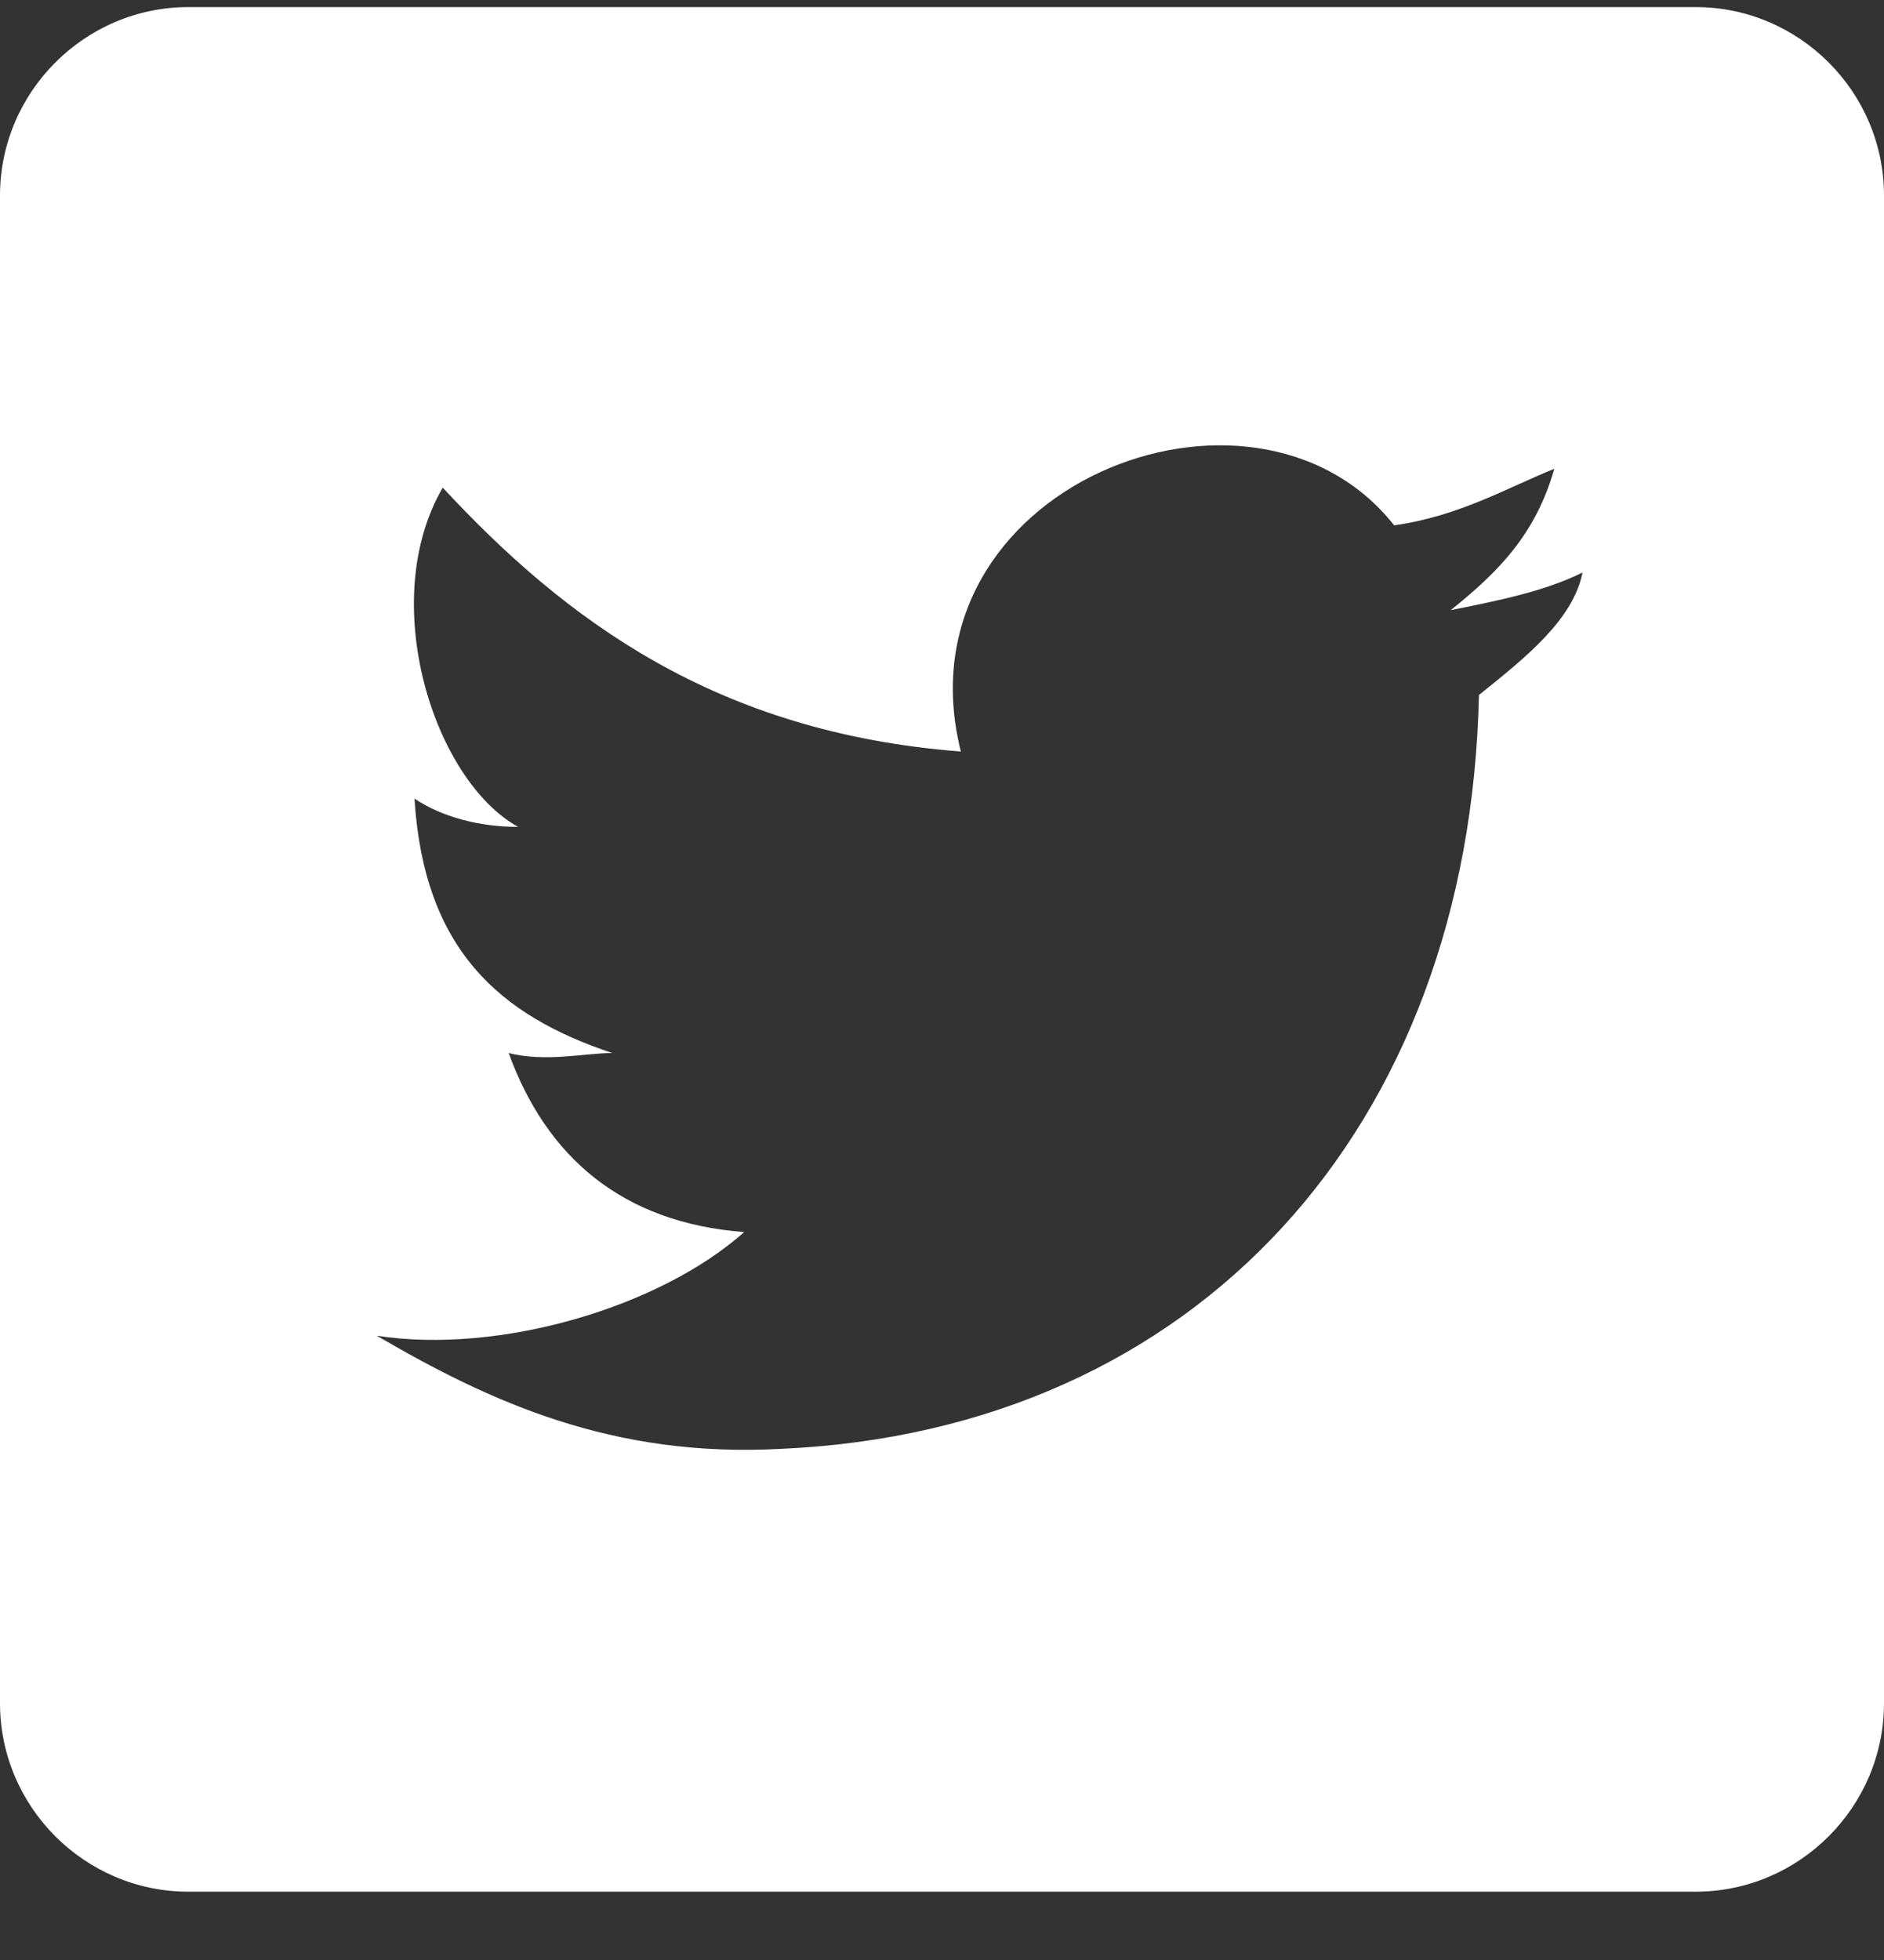 <svg width="25" height="26" viewBox="0 0 25 26" fill="none" xmlns="http://www.w3.org/2000/svg">
<rect x="0" y="0" width="25" height="26" fill="#333333" stroke="none"/>
<g clip-path="url(#clip0_9_3262)">
<path d="M22.5 0.094H2.5C1.125 0.094 0 1.219 0 2.594V22.594C0 23.969 1.125 25.094 2.5 25.094H22.5C23.875 25.094 25 23.969 25 22.594V2.594C25 1.219 23.875 0.094 22.5 0.094ZM19.625 9.219C19.5 14.969 15.875 18.969 10.375 19.219C8.125 19.344 6.5 18.594 5 17.719C6.625 17.969 8.75 17.344 9.875 16.344C8.25 16.219 7.25 15.344 6.75 13.969C7.25 14.094 7.75 13.969 8.125 13.969C6.625 13.469 5.625 12.594 5.5 10.594C5.875 10.844 6.375 10.969 6.875 10.969C5.75 10.344 5 7.969 5.875 6.469C7.5 8.219 9.5 9.719 12.75 9.969C11.875 6.469 16.625 4.594 18.5 6.969C19.375 6.844 20 6.469 20.625 6.219C20.375 7.094 19.875 7.594 19.25 8.094C19.875 7.969 20.5 7.844 21 7.594C20.875 8.219 20.25 8.719 19.625 9.219Z" fill="white"/>
</g>
<defs>
<clipPath id="clip0_9_3262">
<rect width="25" height="25" fill="white" transform="translate(0 0.094)"/>
</clipPath>
</defs>
</svg>
